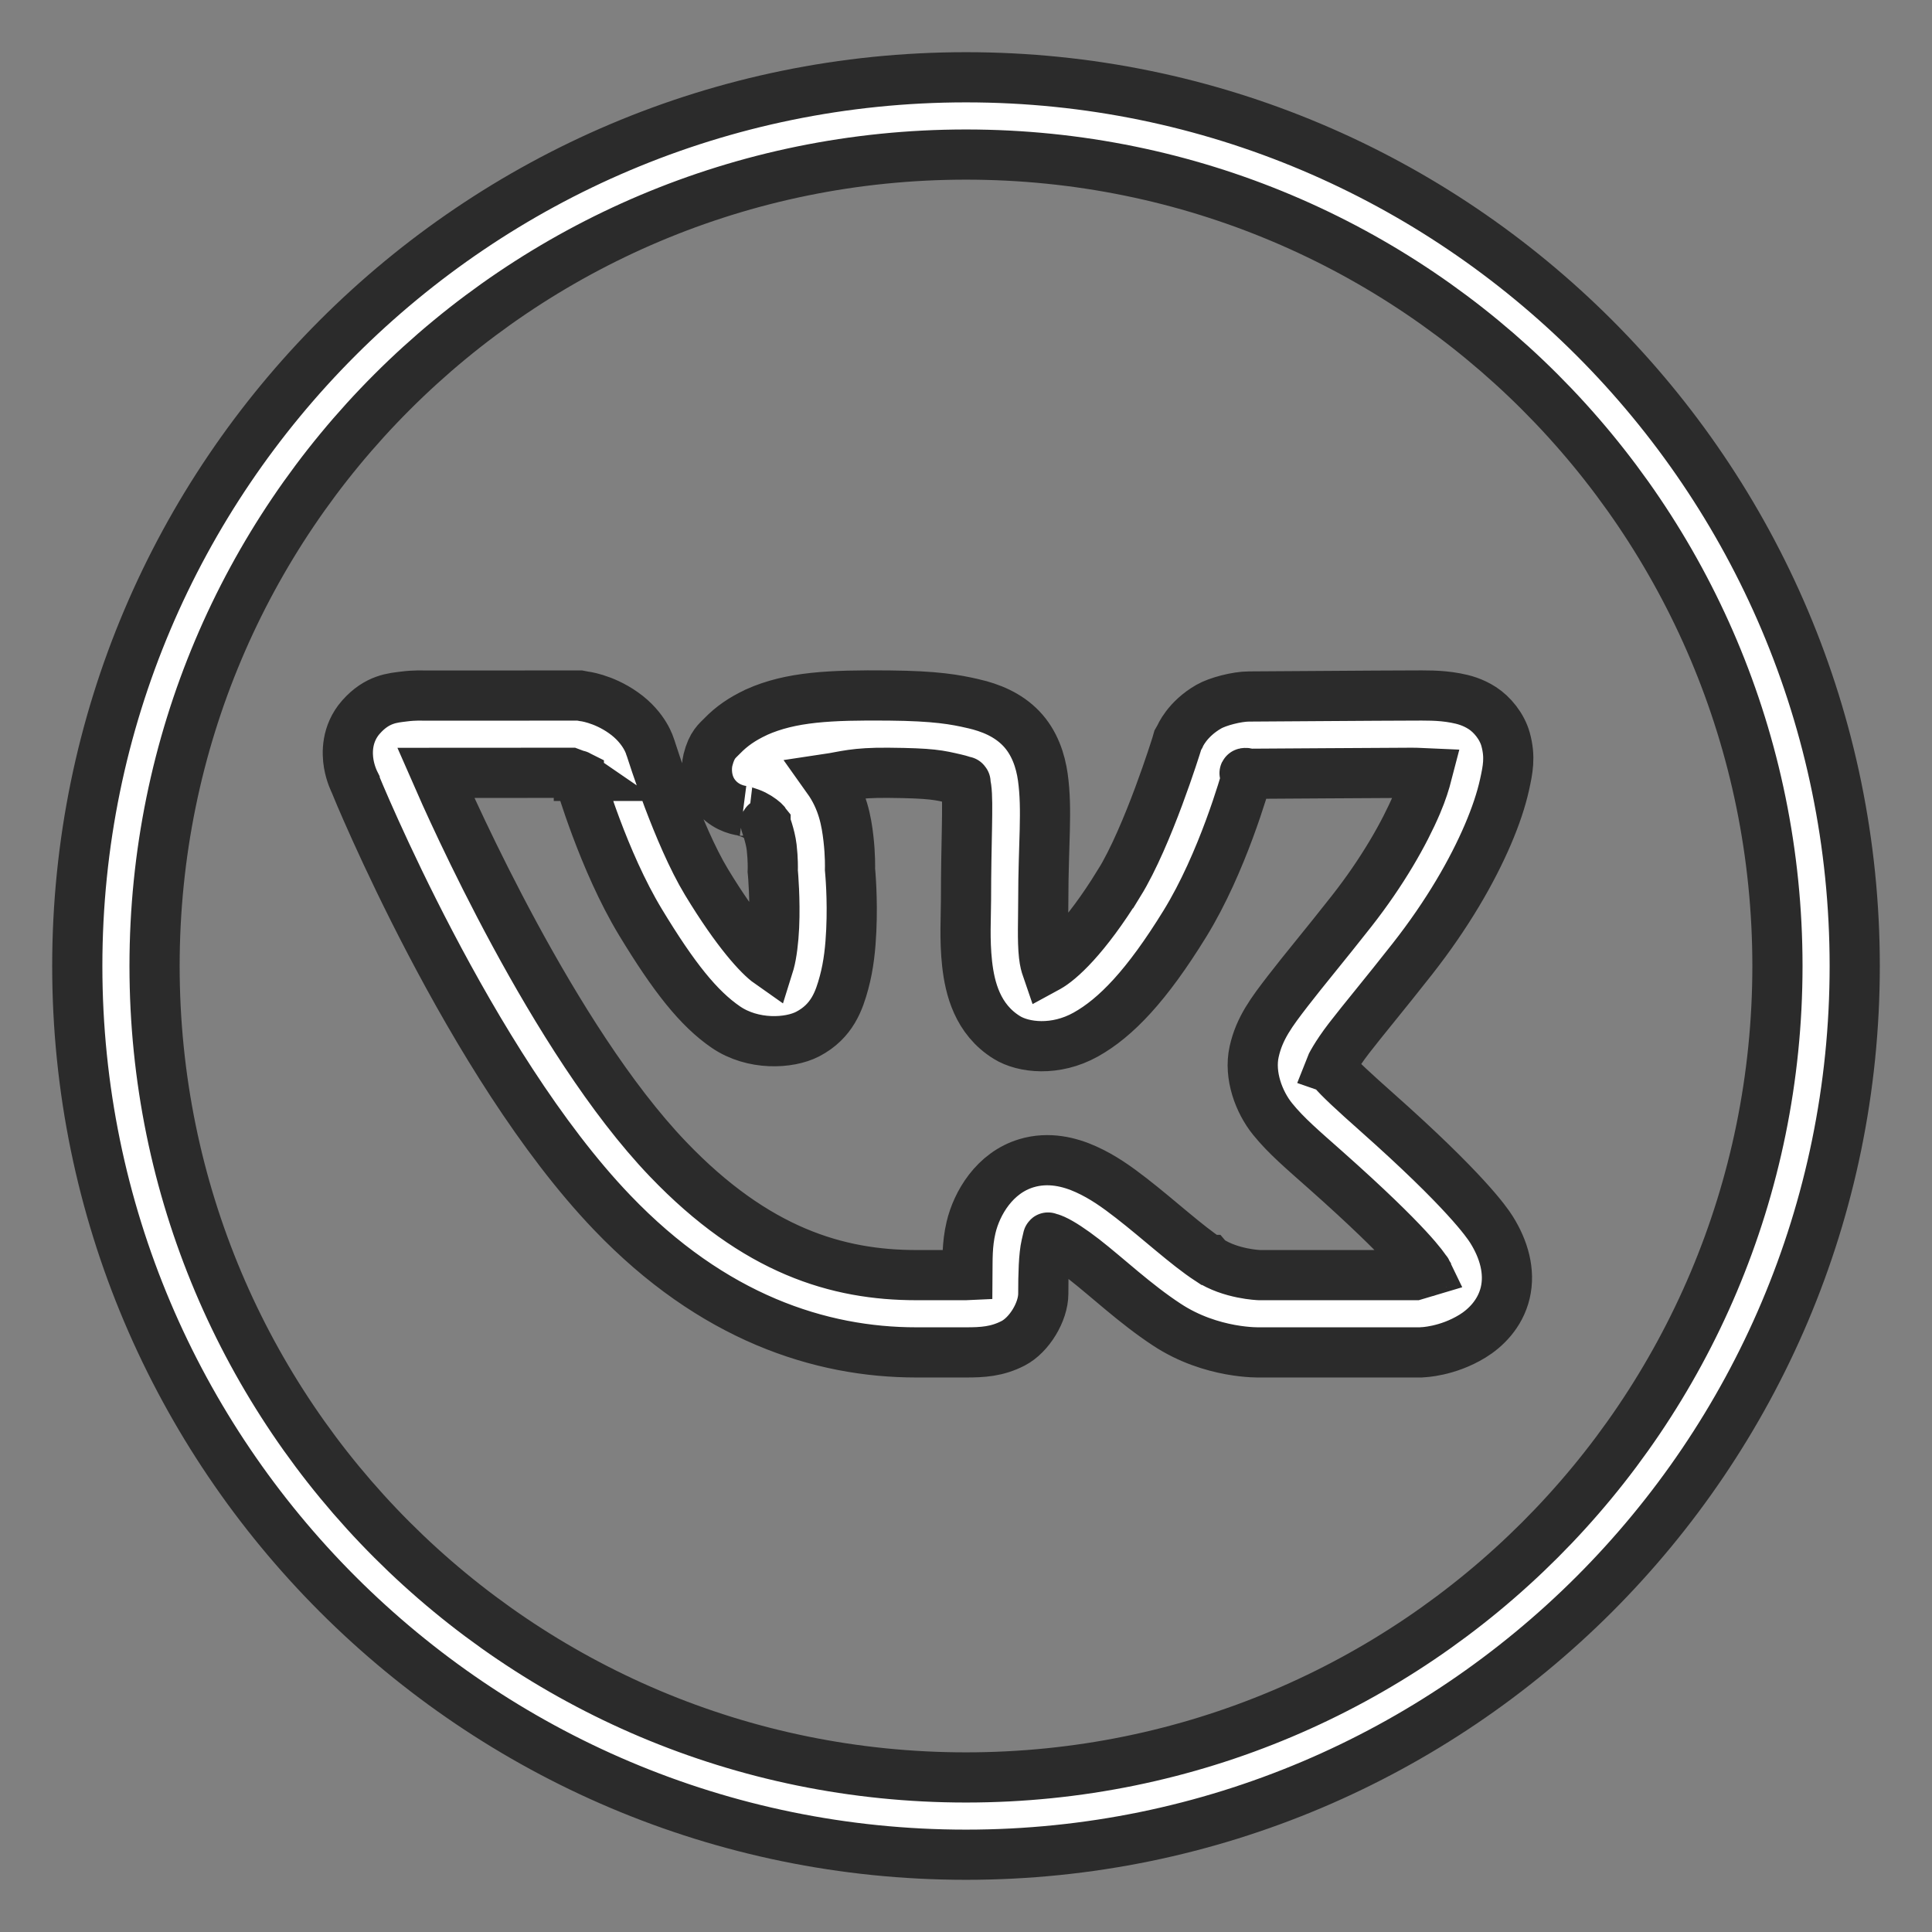 <?xml version="1.0" encoding="UTF-8"?> <svg xmlns="http://www.w3.org/2000/svg" viewBox="0 0 77.00 77.00" data-guides="{&quot;vertical&quot;:[],&quot;horizontal&quot;:[]}"><rect x="0" y="0" width="77.00" height="77.00" fill="#808080" stroke="none"/><defs></defs><path fill="#ffffff" stroke="#2b2b2b" fill-opacity="1" stroke-width="2" stroke-opacity="1" id="tSvg41514aa170" title="Path 1" d="M38.5 3.08C18.956 3.08 3.08 18.956 3.08 38.5C3.08 58.044 18.956 73.92 38.5 73.92C58.044 73.92 73.92 58.044 73.92 38.5C73.92 18.956 58.044 3.08 38.5 3.08ZM38.5 6.16C56.379 6.16 70.84 20.621 70.84 38.5C70.84 56.379 56.379 70.84 38.5 70.84C20.621 70.84 6.16 56.379 6.16 38.5C6.16 20.621 20.621 6.16 38.5 6.16ZM23.103 27.72C21.032 27.721 18.96 27.722 16.889 27.723C16.889 27.723 16.533 27.703 16.104 27.759C15.674 27.815 15.04 27.841 14.389 28.577C14.388 28.578 14.387 28.579 14.386 28.58C14.385 28.581 14.384 28.582 14.383 28.583C13.805 29.245 13.827 30.015 13.899 30.439C13.971 30.861 14.133 31.177 14.134 31.179C14.134 31.18 14.134 31.181 14.134 31.182C14.193 31.328 18.705 42.384 24.393 48.323C28.405 52.516 32.696 53.9 36.518 53.9C37.178 53.9 37.839 53.9 38.5 53.9C39.152 53.9 39.734 53.87 40.38 53.536C41.025 53.202 41.58 52.279 41.58 51.563C41.58 50.791 41.599 50.043 41.697 49.626C41.789 49.236 41.754 49.332 41.79 49.331C41.827 49.339 41.895 49.355 42.022 49.412C42.297 49.536 42.721 49.814 43.192 50.179C44.132 50.909 45.246 51.968 46.495 52.787C48.283 53.972 50.224 53.9 50.224 53.9C52.358 53.9 54.491 53.9 56.625 53.9C56.648 53.898 56.671 53.896 56.694 53.894C56.694 53.894 57.676 53.871 58.685 53.253C59.19 52.944 59.789 52.377 59.991 51.527C60.192 50.676 59.935 49.785 59.44 49C59.26 48.712 58.382 47.441 54.88 44.332C53.976 43.53 53.359 42.962 53.115 42.66C53.028 42.552 53.021 42.563 53.004 42.557C53.024 42.505 53.226 42.079 53.767 41.375C54.332 40.642 55.189 39.621 56.291 38.217C57.696 36.427 58.681 34.706 59.302 33.254C59.612 32.528 59.832 31.869 59.964 31.272C60.095 30.675 60.2 30.178 60.006 29.47C59.86 28.943 59.466 28.471 59.079 28.222C58.693 27.973 58.332 27.879 58.008 27.819C57.361 27.699 56.79 27.72 56.258 27.72C55.143 27.72 50.188 27.759 49.779 27.759C49.299 27.759 48.533 27.959 48.179 28.162C47.299 28.666 47.024 29.356 47.024 29.356C46.996 29.405 46.968 29.454 46.94 29.503C46.924 29.559 46.908 29.614 46.892 29.669C46.892 29.669 45.763 33.319 44.603 35.2C44.602 35.2 44.601 35.2 44.6 35.2C43.235 37.416 42.217 38.296 41.769 38.545C41.722 38.571 41.748 38.557 41.715 38.575C41.68 38.473 41.636 38.333 41.607 38.073C41.541 37.487 41.58 36.663 41.58 35.865C41.58 33.656 41.746 32.279 41.562 30.974C41.47 30.322 41.236 29.596 40.702 29.037C40.167 28.479 39.477 28.204 38.789 28.045C38.788 28.045 38.787 28.045 38.786 28.045C38.068 27.879 37.294 27.737 35.435 27.72C33.066 27.698 31.524 27.771 30.153 28.382C30.148 28.385 30.143 28.388 30.138 28.391C30.134 28.393 30.13 28.395 30.126 28.397C29.584 28.651 29.158 28.943 28.782 29.332C28.594 29.527 28.371 29.669 28.216 30.288C28.139 30.599 28.13 31.185 28.481 31.66C28.831 32.135 29.322 32.279 29.612 32.316C29.558 32.309 29.84 32.371 30.057 32.478C30.274 32.586 30.463 32.74 30.511 32.803C30.511 32.804 30.511 32.805 30.511 32.806C30.491 32.78 30.7 33.299 30.755 33.772C30.81 34.244 30.8 34.626 30.8 34.626C30.799 34.657 30.798 34.688 30.797 34.719C30.8 34.75 30.803 34.781 30.806 34.812C30.806 34.812 30.9 35.859 30.851 36.939C30.826 37.479 30.758 38.023 30.668 38.355C30.663 38.373 30.66 38.367 30.655 38.383C30.27 38.113 29.381 37.175 28.156 35.152C27.024 33.281 25.963 29.916 25.963 29.916C25.955 29.89 25.947 29.865 25.939 29.84C25.93 29.816 25.921 29.792 25.912 29.768C25.912 29.768 25.715 29.016 24.841 28.403C24.023 27.826 23.244 27.747 23.244 27.747C23.197 27.738 23.15 27.729 23.103 27.72ZM22.745 30.8C22.833 30.832 23.017 30.898 23.052 30.914C23.04 30.878 23.028 30.842 23.016 30.806C23.016 30.806 23.063 30.915 23.064 30.917C23.064 30.917 23.07 30.92 23.07 30.92C23.07 30.921 23.07 30.922 23.07 30.923C23.071 30.923 23.072 30.923 23.073 30.923C22.995 30.869 23.061 30.923 23.07 30.935C23.112 31.08 24.053 34.319 25.521 36.746C26.859 38.956 27.847 40.193 28.926 40.933C30.004 41.672 31.453 41.596 32.19 41.213C33.174 40.702 33.449 39.861 33.639 39.161C33.829 38.462 33.897 37.752 33.928 37.08C33.987 35.799 33.886 34.751 33.877 34.647C33.878 34.589 33.892 34.088 33.814 33.414C33.735 32.734 33.593 31.889 32.989 31.041C33.665 30.94 34.041 30.787 35.405 30.8C37.144 30.816 37.409 30.889 38.094 31.047C38.467 31.133 38.508 31.204 38.473 31.167C38.438 31.13 38.47 31.105 38.512 31.404C38.596 32.003 38.5 33.537 38.5 35.865C38.5 36.521 38.437 37.447 38.545 38.416C38.653 39.384 38.956 40.623 40.127 41.348C40.794 41.761 42.069 41.903 43.27 41.234C44.471 40.565 45.704 39.281 47.222 36.816C48.722 34.385 49.619 31.189 49.716 30.851C49.716 30.851 49.733 30.84 49.743 30.833C49.77 30.834 49.736 30.839 49.779 30.839C50.349 30.839 55.217 30.8 56.258 30.8C56.544 30.8 56.67 30.815 56.883 30.824C56.797 31.156 56.681 31.544 56.468 32.042C55.968 33.214 55.109 34.733 53.867 36.316C52.796 37.68 51.964 38.669 51.328 39.495C50.692 40.322 50.192 40.974 49.984 41.917C49.775 42.859 50.173 43.923 50.718 44.597C51.262 45.271 51.936 45.838 52.835 46.636C56.223 49.644 56.779 50.554 56.832 50.639C56.832 50.64 56.832 50.641 56.832 50.642C56.89 50.733 56.852 50.642 56.874 50.688C56.682 50.747 56.454 50.815 56.432 50.82C54.355 50.82 52.278 50.82 50.2 50.82C50.197 50.82 50.194 50.82 50.191 50.82C50.191 50.82 49.045 50.782 48.194 50.218C48.193 50.217 48.192 50.216 48.191 50.215C48.19 50.215 48.189 50.215 48.188 50.215C47.288 49.626 46.2 48.614 45.081 47.746C44.522 47.312 43.952 46.904 43.291 46.606C42.631 46.307 41.793 46.096 40.912 46.359C39.637 46.741 38.929 47.955 38.701 48.919C38.538 49.611 38.562 50.213 38.557 50.817C38.513 50.819 38.551 50.82 38.5 50.82C37.839 50.82 37.178 50.82 36.518 50.82C33.388 50.82 30.131 49.864 26.619 46.194C22.053 41.425 17.979 32.204 17.367 30.803C19.16 30.802 20.952 30.801 22.745 30.8ZM49.608 30.812C49.58 30.818 49.66 30.824 49.725 30.83C49.716 30.835 49.726 30.826 49.713 30.833C49.712 30.807 49.645 30.803 49.608 30.812Z"></path></svg> 
